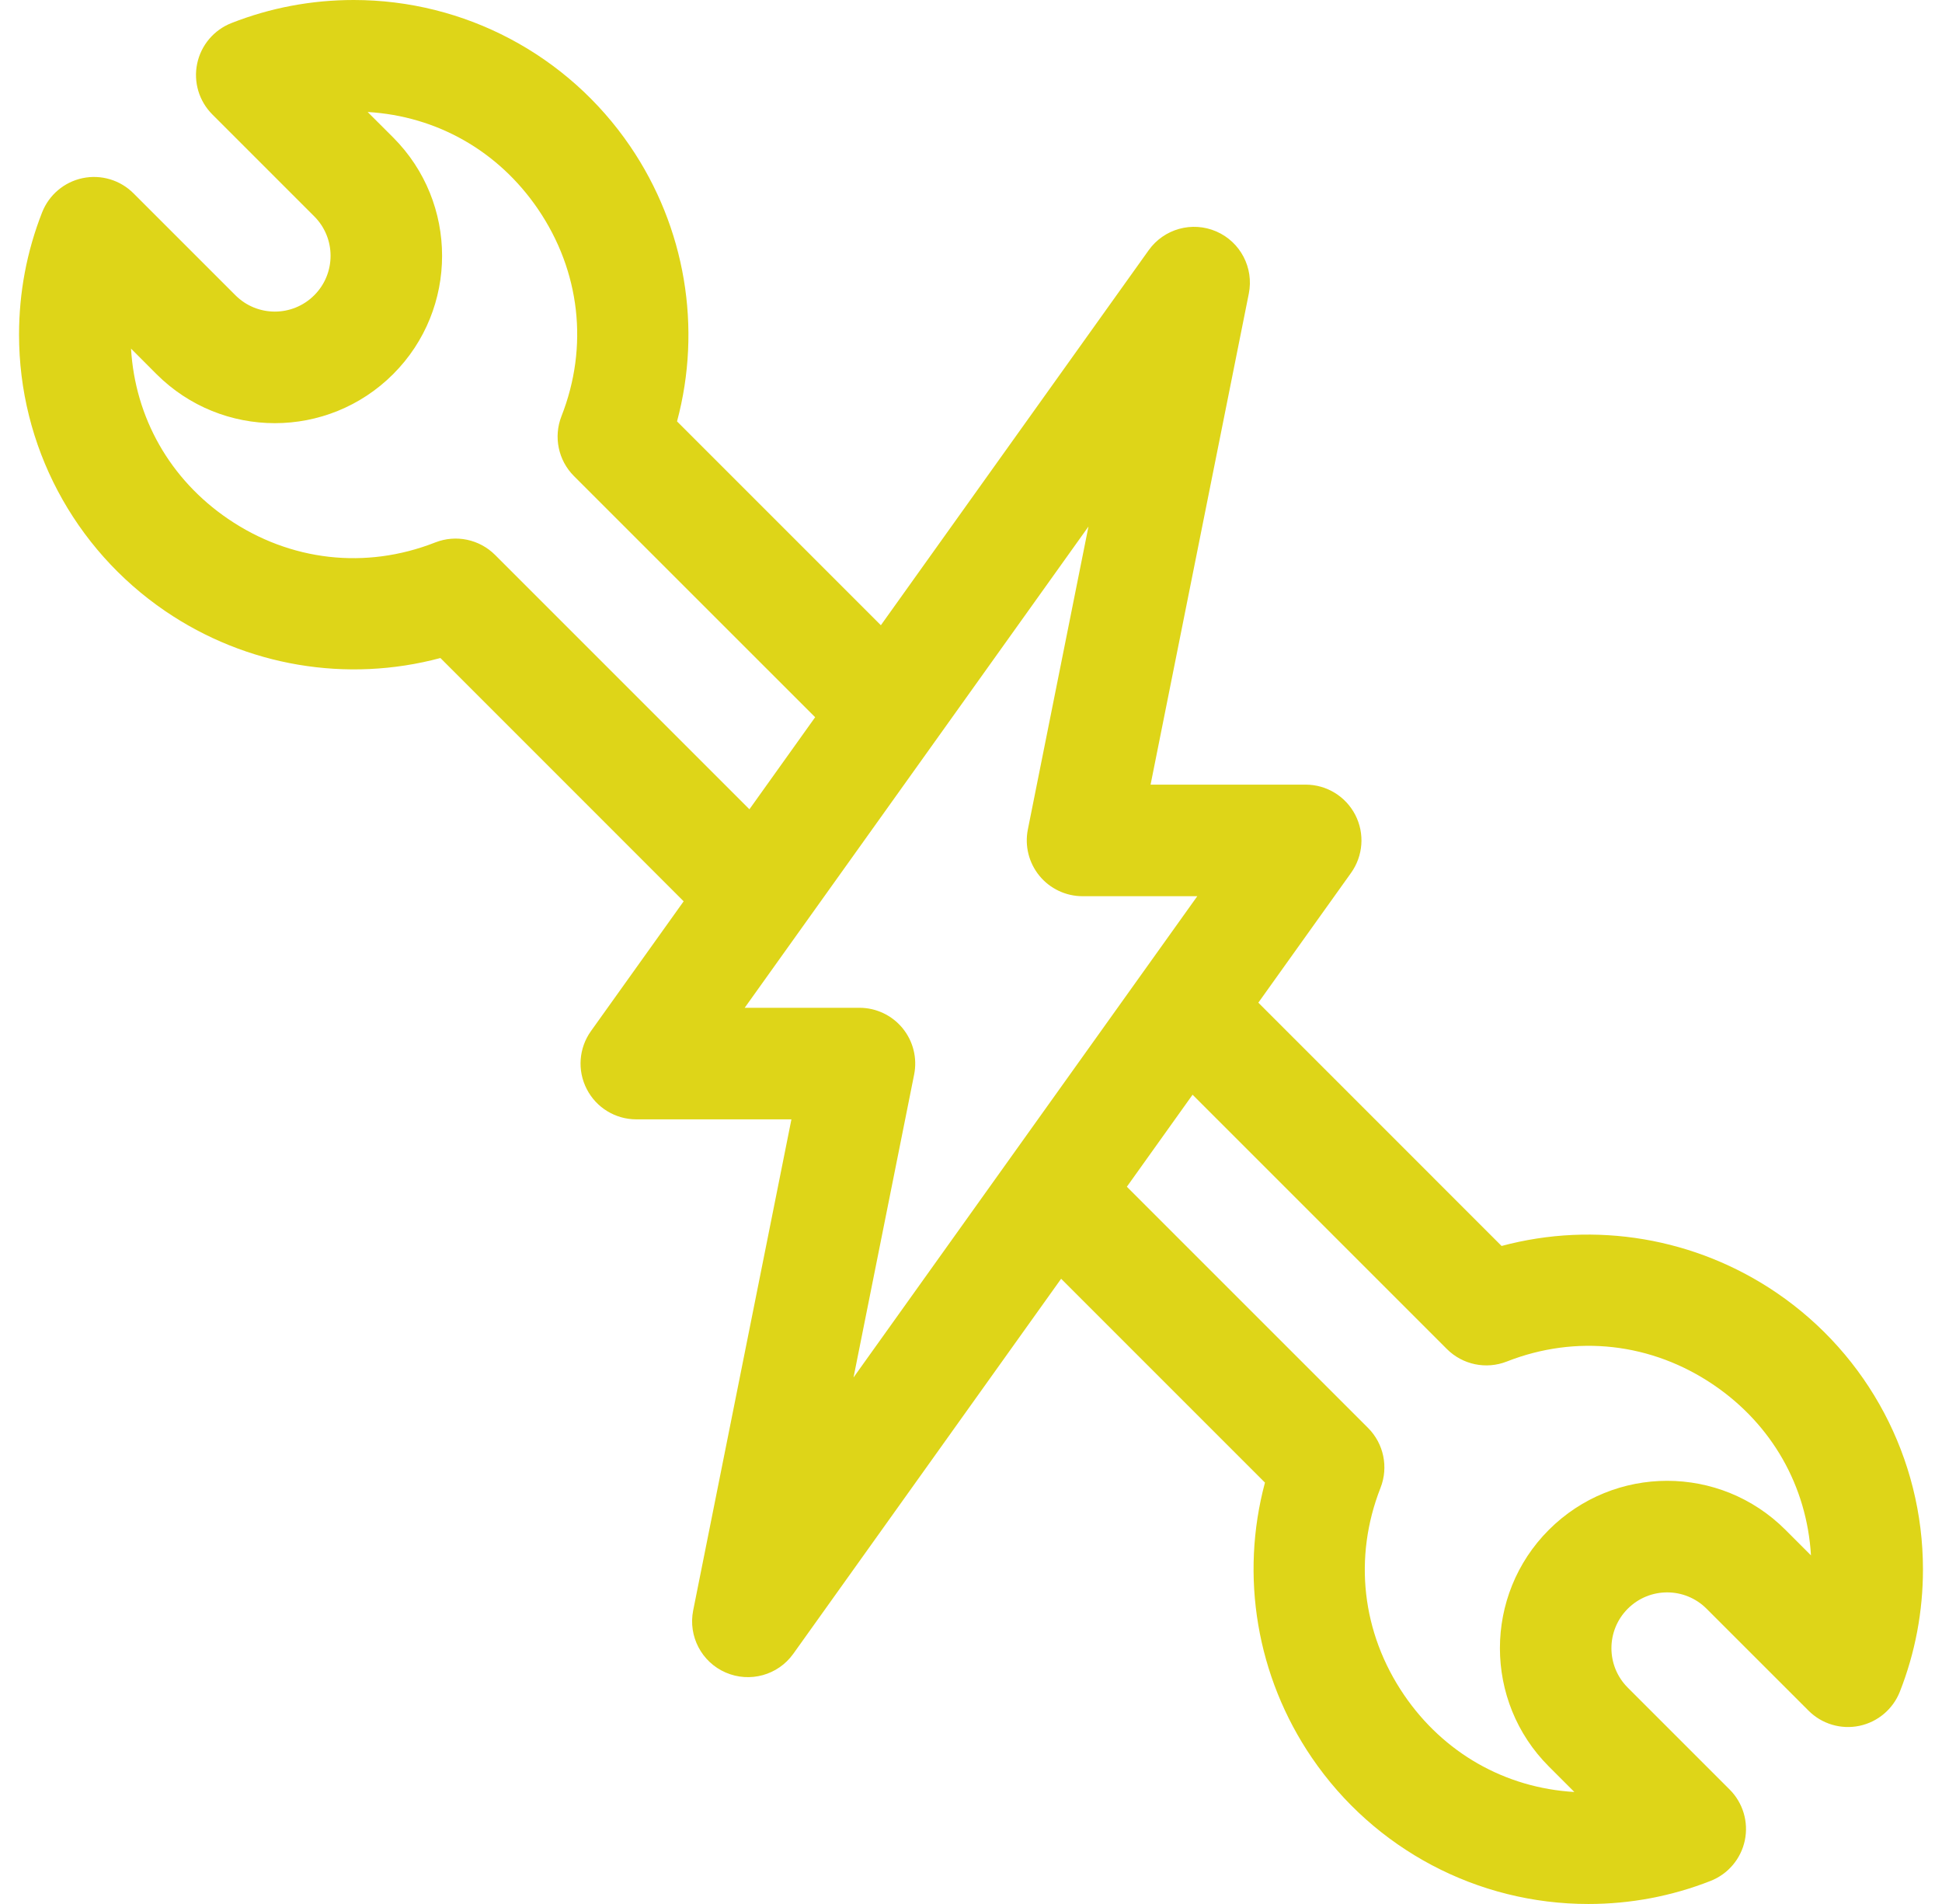 <svg width="51" height="50" viewBox="0 0 51 50" fill="none" xmlns="http://www.w3.org/2000/svg">
<g clip-path="url(#clip0_3462_431)">
<path d="M46.661 33.953C44.527 32.499 41.888 32.062 39.434 32.72L33.046 26.331L35.481 22.922C35.8 22.475 35.843 21.888 35.592 21.4C35.34 20.912 34.838 20.605 34.289 20.605H30.216L32.796 7.709C32.931 7.032 32.575 6.352 31.942 6.078C31.308 5.803 30.569 6.008 30.167 6.57L23.133 16.419L17.78 11.066C18.439 8.612 18.002 5.973 16.548 3.839C14.909 1.435 12.195 0 9.289 0C8.181 0 7.1 0.204 6.077 0.606C5.617 0.787 5.279 1.187 5.178 1.671C5.077 2.154 5.227 2.656 5.576 3.005L8.253 5.682C8.824 6.253 8.824 7.182 8.253 7.753C7.681 8.326 6.754 8.326 6.182 7.753L3.505 5.076C3.156 4.727 2.654 4.577 2.17 4.678C1.687 4.779 1.287 5.117 1.106 5.577C0.704 6.6 0.5 7.681 0.5 8.789C0.5 11.695 1.935 14.408 4.339 16.047C6.473 17.501 9.112 17.938 11.566 17.28L17.954 23.669L15.519 27.078C15.2 27.525 15.157 28.112 15.409 28.6C15.659 29.088 16.162 29.395 16.711 29.395H20.784L18.204 42.291C18.069 42.968 18.425 43.648 19.058 43.922C19.69 44.196 20.43 43.994 20.833 43.43L27.867 33.581L33.22 38.934C32.561 41.388 32.998 44.027 34.452 46.16C36.091 48.565 38.804 50 41.711 50C42.819 50 43.9 49.796 44.923 49.394C45.383 49.213 45.721 48.813 45.822 48.33C45.923 47.846 45.773 47.344 45.424 46.995L42.747 44.318C42.176 43.747 42.176 42.818 42.747 42.247C43.319 41.674 44.246 41.674 44.818 42.247L47.495 44.923C47.844 45.273 48.346 45.423 48.83 45.322C49.313 45.221 49.713 44.883 49.894 44.423C50.296 43.4 50.5 42.319 50.5 41.211C50.5 38.305 49.065 35.592 46.661 33.953ZM13.002 14.573C12.59 14.161 11.973 14.032 11.43 14.245C9.603 14.963 7.619 14.737 5.989 13.626C4.464 12.587 3.549 10.972 3.441 9.155L4.11 9.825C5.828 11.542 8.607 11.542 10.325 9.825C12.038 8.112 12.038 5.324 10.325 3.61L9.655 2.941C11.473 3.049 13.087 3.964 14.127 5.489C15.238 7.12 15.463 9.103 14.745 10.93C14.532 11.473 14.661 12.09 15.073 12.502L21.407 18.835L19.681 21.252L13.002 14.573ZM23.703 27.001C23.425 26.662 23.009 26.465 22.57 26.465H19.557L28.585 13.827L26.993 21.783C26.907 22.213 27.019 22.66 27.297 22.999C27.575 23.338 27.991 23.535 28.43 23.535H31.443L22.415 36.173L24.007 28.217C24.093 27.787 23.981 27.34 23.703 27.001ZM46.889 40.175C45.172 38.458 42.393 38.458 40.675 40.175C38.962 41.889 38.962 44.676 40.675 46.389L41.345 47.059C39.527 46.951 37.913 46.036 36.873 44.511C35.762 42.88 35.537 40.897 36.255 39.07C36.468 38.527 36.339 37.91 35.927 37.498L29.593 31.165L31.319 28.748L37.998 35.427C38.41 35.839 39.027 35.968 39.57 35.755C41.397 35.037 43.381 35.263 45.011 36.374C46.536 37.413 47.451 39.028 47.559 40.845L46.889 40.175Z" fill="#DED518"/>
</g>
<defs>
<clipPath id="clip0_3462_431">
<rect width="50" height="50" fill="white" transform="translate(0.5)"/>
</clipPath>
</defs>
</svg>
